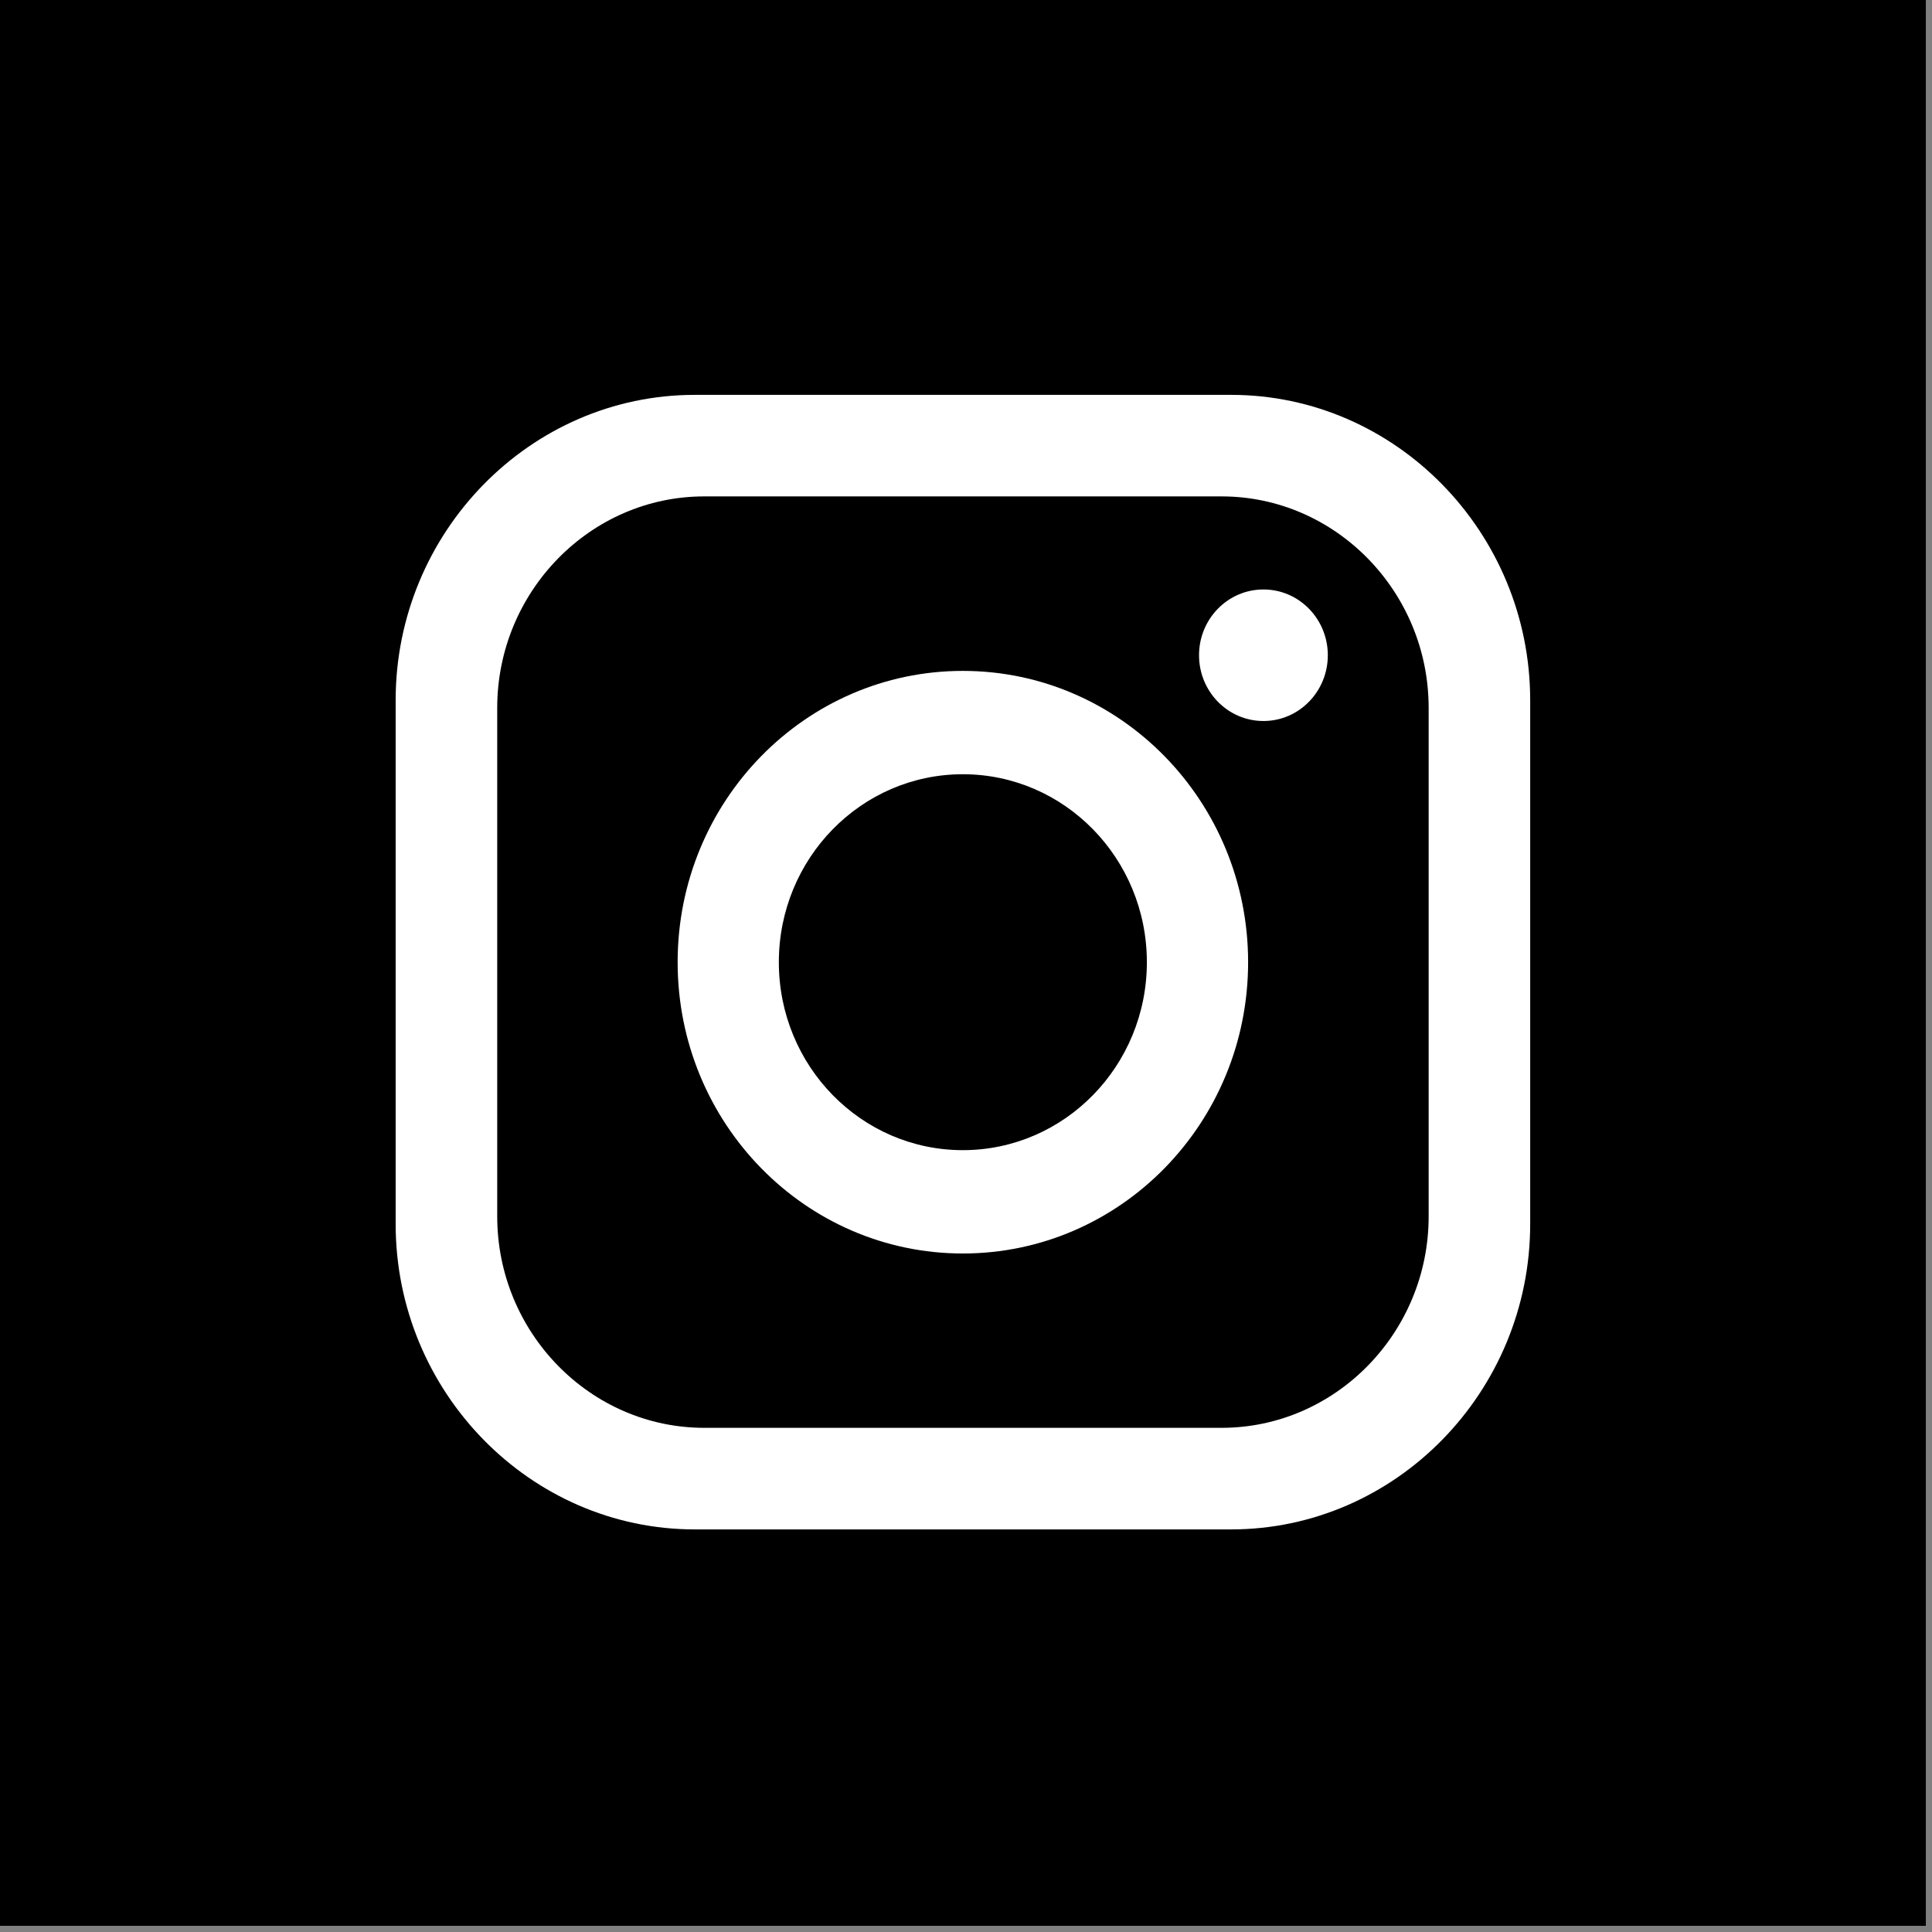 <?xml version="1.0" encoding="UTF-8"?>
<svg width="47px" height="47px" viewBox="0 0 47 47" version="1.1" xmlns="http://www.w3.org/2000/svg" xmlns:xlink="http://www.w3.org/1999/xlink">
    <rect x="0" y="0" width="47" height="47" fill="#808080" stroke="none"/>
    <title>Group 18</title>
    <g id="Page-1" stroke="none" stroke-width="1" fill="none" fill-rule="evenodd">
        <g id="Artists" transform="translate(-273, -3407)">
            <g id="Group-9" transform="translate(273, 3407)">
                <polygon id="Fill-1" fill="#000000" points="0 46.85 46.85 46.85 46.85 -2.84217094e-14 0 -2.84217094e-14"></polygon>
                <g id="Group-8" transform="translate(9.441, 9.497)" fill="#FFFFFF">
                    <path d="M25.314,20.094 C25.314,22.924 23.047,25.238 20.277,25.238 L7.691,25.238 C4.921,25.238 2.655,22.924 2.655,20.094 L2.655,7.723 C2.655,4.894 4.921,2.579 7.691,2.579 L20.277,2.579 C23.047,2.579 25.314,4.894 25.314,7.723 L25.314,20.094 Z M20.509,0.109 L7.459,0.109 C3.458,0.109 0.184,3.452 0.184,7.539 L0.184,20.279 C0.184,24.365 3.458,27.709 7.459,27.709 L20.509,27.709 C24.51,27.709 27.784,24.365 27.784,20.279 L27.784,7.539 C27.784,3.452 24.51,0.109 20.509,0.109 L20.509,0.109 Z" id="Fill-2"></path>
                    <path d="M13.982,18.483 C11.51,18.483 9.506,16.436 9.506,13.911 C9.506,11.385 11.51,9.338 13.982,9.338 C16.455,9.338 18.459,11.385 18.459,13.911 C18.459,16.436 16.455,18.483 13.982,18.483 M13.982,6.824 C10.15,6.824 7.044,9.996 7.044,13.911 C7.044,17.824 10.15,20.997 13.982,20.997 C17.815,20.997 20.922,17.825 20.922,13.911 C20.922,9.997 17.815,6.824 13.982,6.824" id="Fill-4"></path>
                    <path d="M22.861,6.443 C22.861,7.327 22.16,8.043 21.295,8.043 C20.429,8.043 19.728,7.327 19.728,6.443 C19.728,5.559 20.429,4.843 21.295,4.843 C22.16,4.843 22.861,5.559 22.861,6.443" id="Fill-6"></path>
                </g>
            </g>
        </g>
    </g>
</svg>